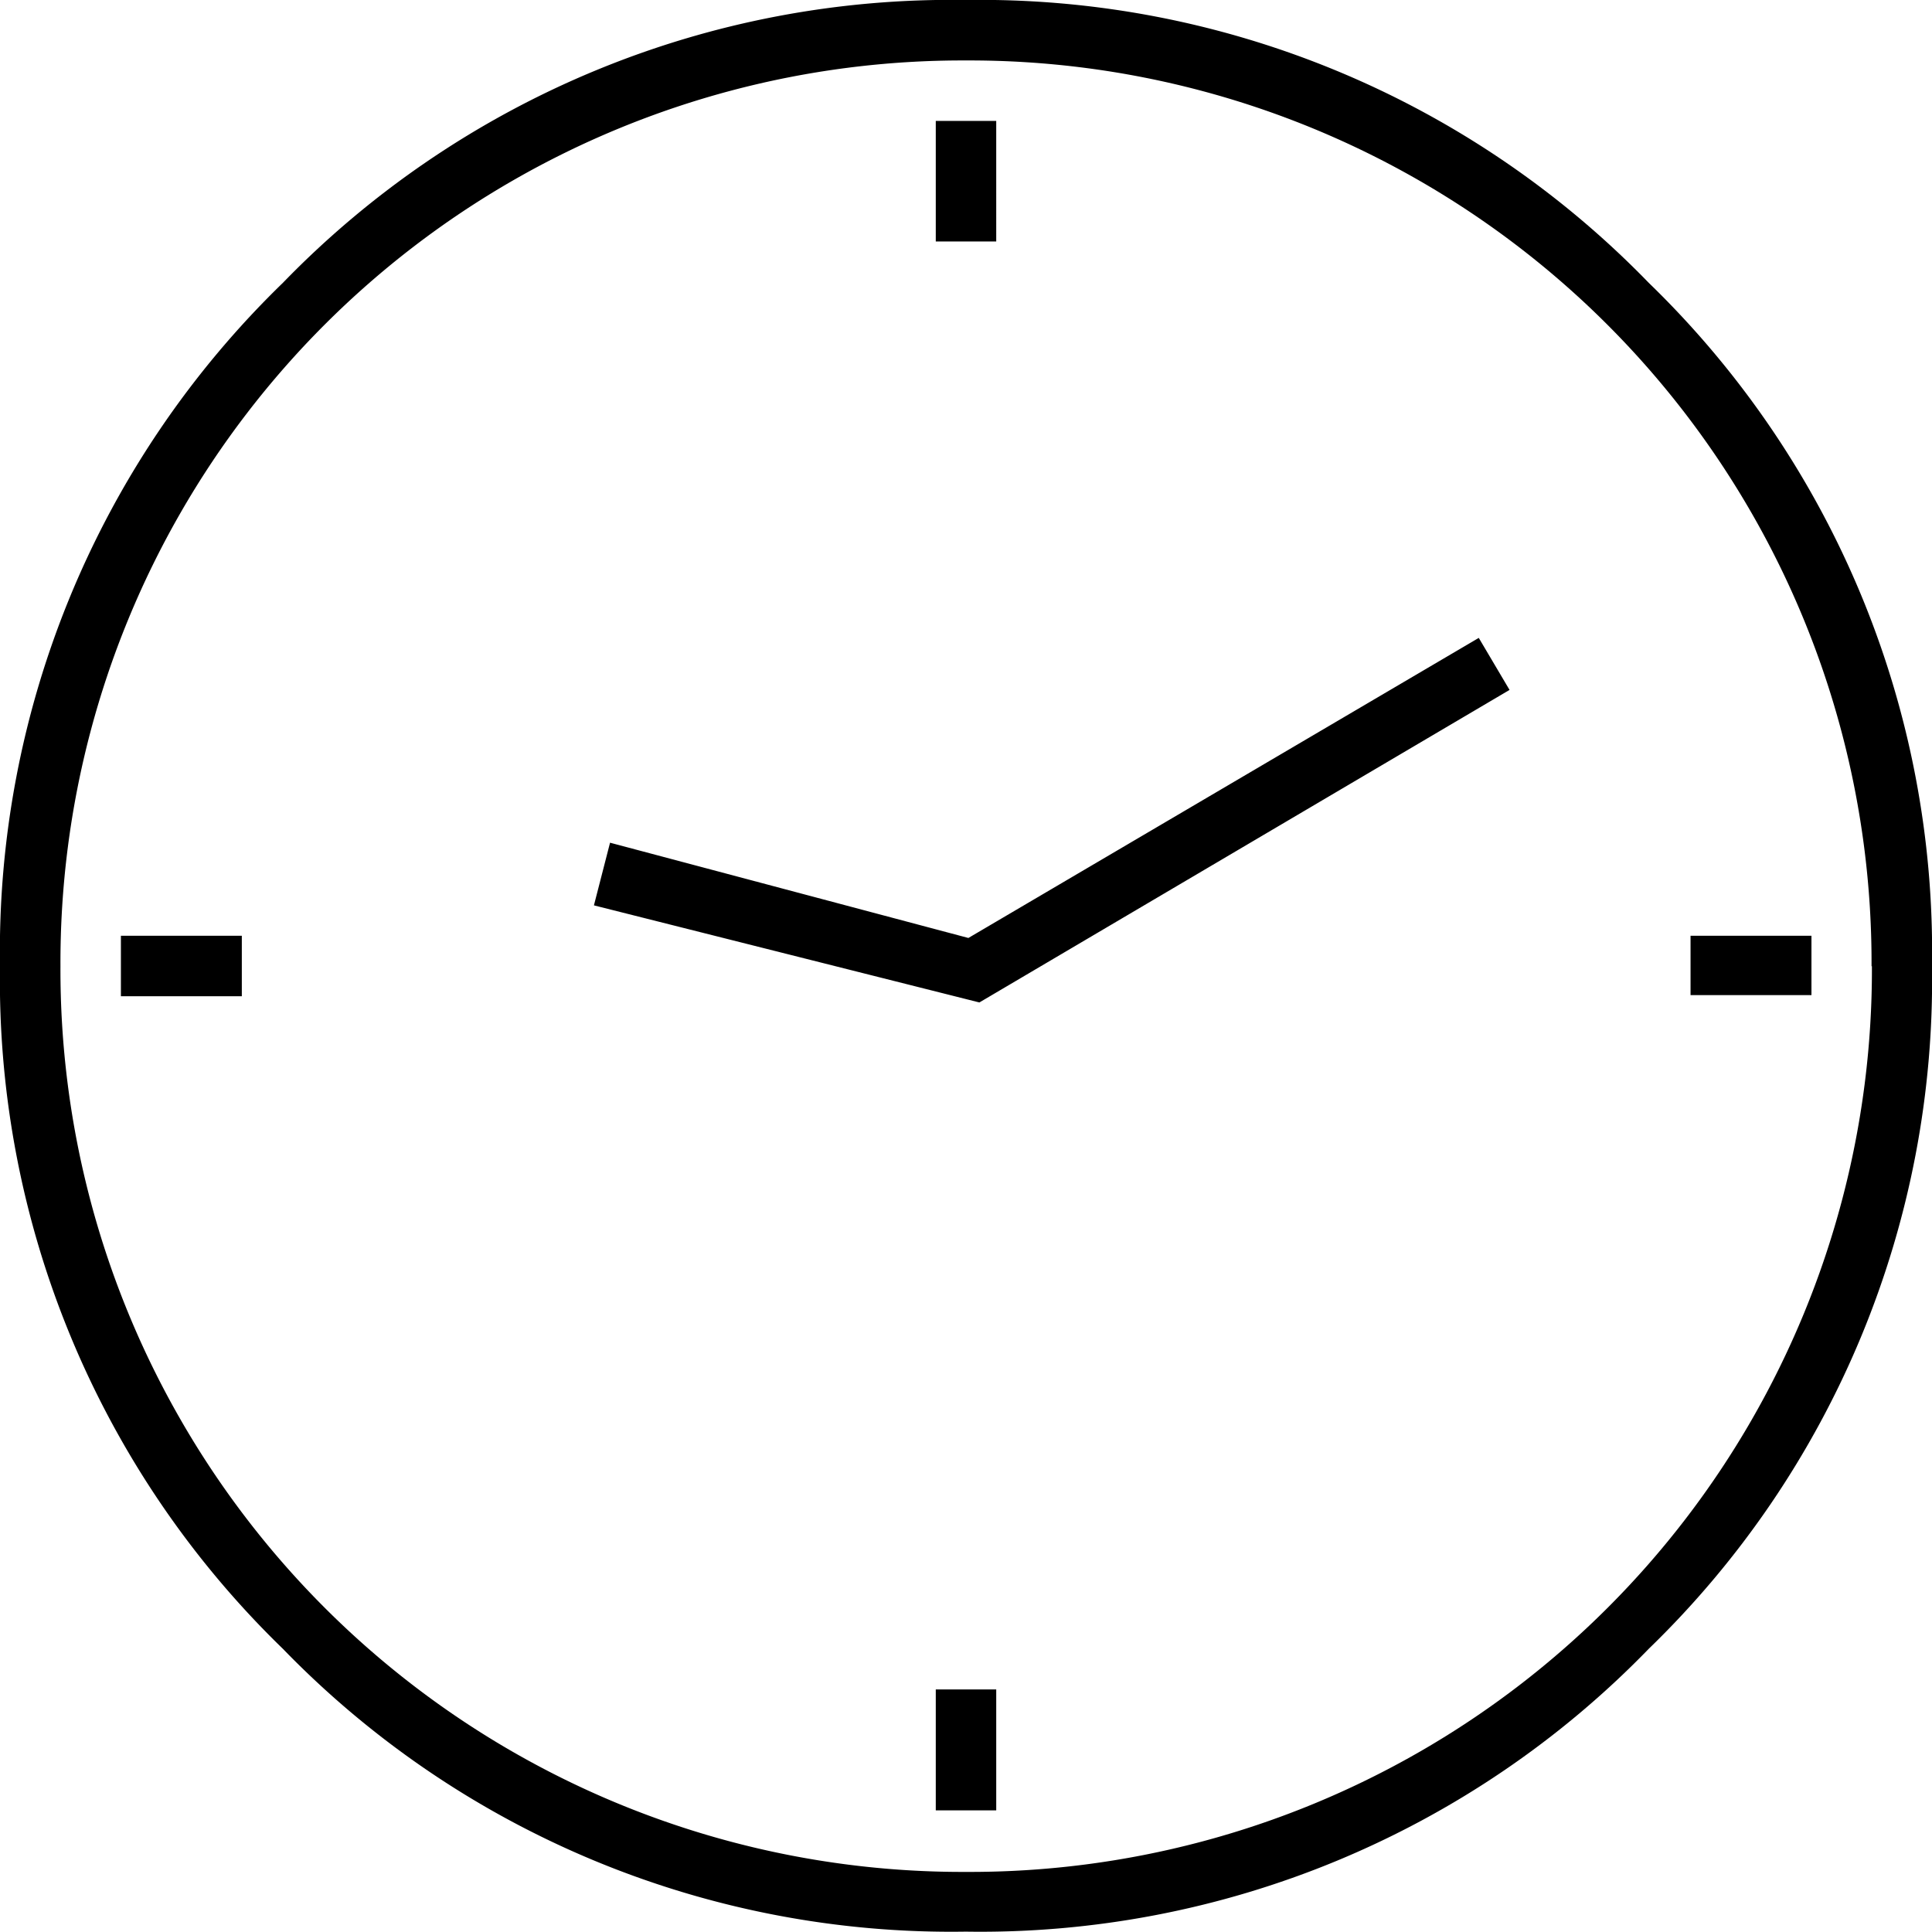 <svg xmlns="http://www.w3.org/2000/svg" viewBox="0 0 52.73 52.73"><title>watch-face</title><g id="Layer_2" data-name="Layer 2"><g id="Livello_10" data-name="Livello 10"><path d="M52.73,26.37A25.4,25.4,0,0,1,45,45a25.41,25.41,0,0,1-18.64,7.72A25.4,25.4,0,0,1,7.72,45,25.4,25.4,0,0,1,0,26.37,25.41,25.41,0,0,1,7.72,7.72,25.4,25.4,0,0,1,26.37,0,25.41,25.41,0,0,1,45,7.72,25.41,25.41,0,0,1,52.73,26.37Zm-1.65,0A24.62,24.62,0,0,0,26.37,1.65,24.62,24.62,0,0,0,1.65,26.37,24.62,24.62,0,0,0,26.37,51.09,24.62,24.62,0,0,0,51.09,26.37ZM3.3,27.19h3.3V25.54H3.3ZM25.54,6.59h1.65V3.3H25.54ZM40.36,17.41l.84,1.42L26.73,27.36,16.21,24.71,16.65,23l9.78,2.6Zm-14.82,32h1.65v-3.3H25.54Zm20.6-22.25h3.3V25.54h-3.3Z"/></g></g></svg>